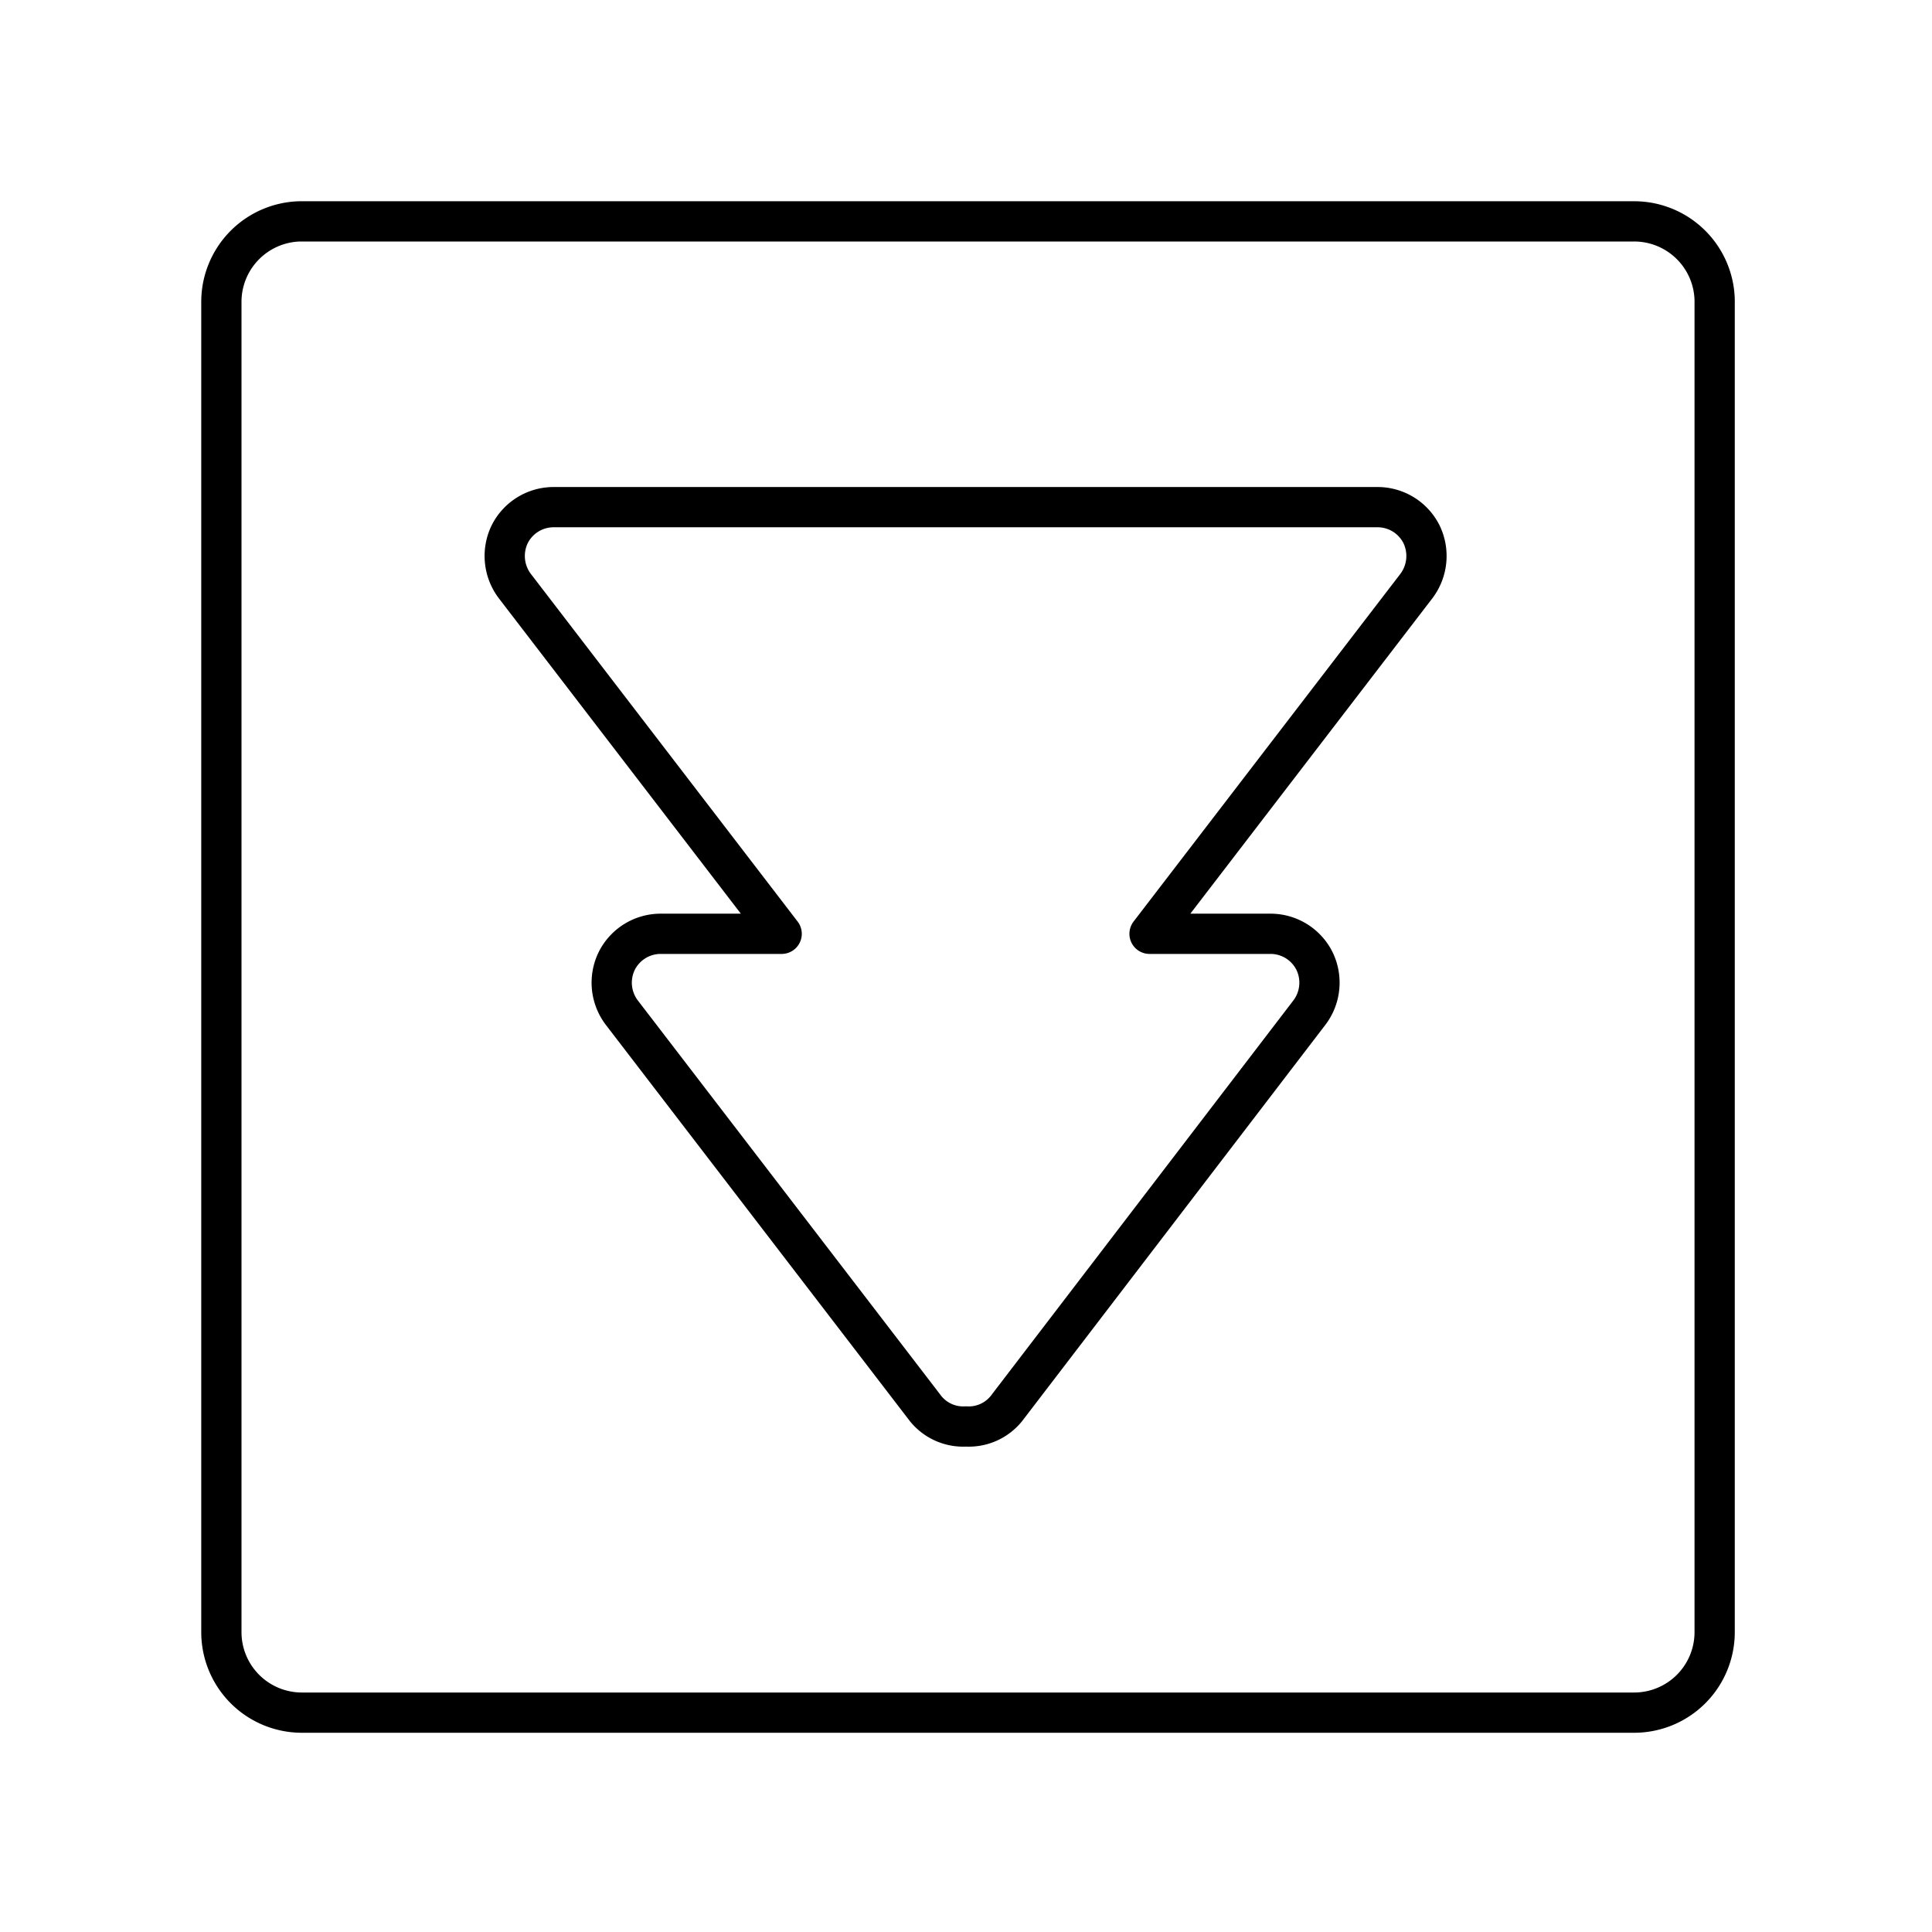<?xml version="1.0" encoding="utf-8"?>
<!-- Generator: www.svgicons.com -->
<svg xmlns="http://www.w3.org/2000/svg" width="800" height="800" viewBox="0 0 48 48">
<path fill="none" stroke="currentColor" stroke-linecap="round" stroke-linejoin="round" d="M5.5 40.55a2 2 0 0 0 2 2h33.1a2 2 0 0 0 2-2V7.45a2 2 0 0 0-2-1.95H7.45a2 2 0 0 0-1.95 2Z"/><path fill="none" stroke="currentColor" stroke-linecap="round" stroke-linejoin="round" d="M24 35.44a1.2 1.2 0 0 1-1-.44l-7.55-9.84a1.23 1.23 0 0 1-.13-1.28a1.22 1.22 0 0 1 1.1-.68h3l-6.63-8.64a1.24 1.24 0 0 1-.13-1.28a1.22 1.22 0 0 1 1.1-.68h20.46a1.22 1.22 0 0 1 1.1.68a1.24 1.24 0 0 1-.13 1.28l-6.63 8.64h3a1.22 1.22 0 0 1 1.1.68a1.23 1.23 0 0 1-.13 1.28L25 35a1.2 1.2 0 0 1-1 .44"/>
</svg>
